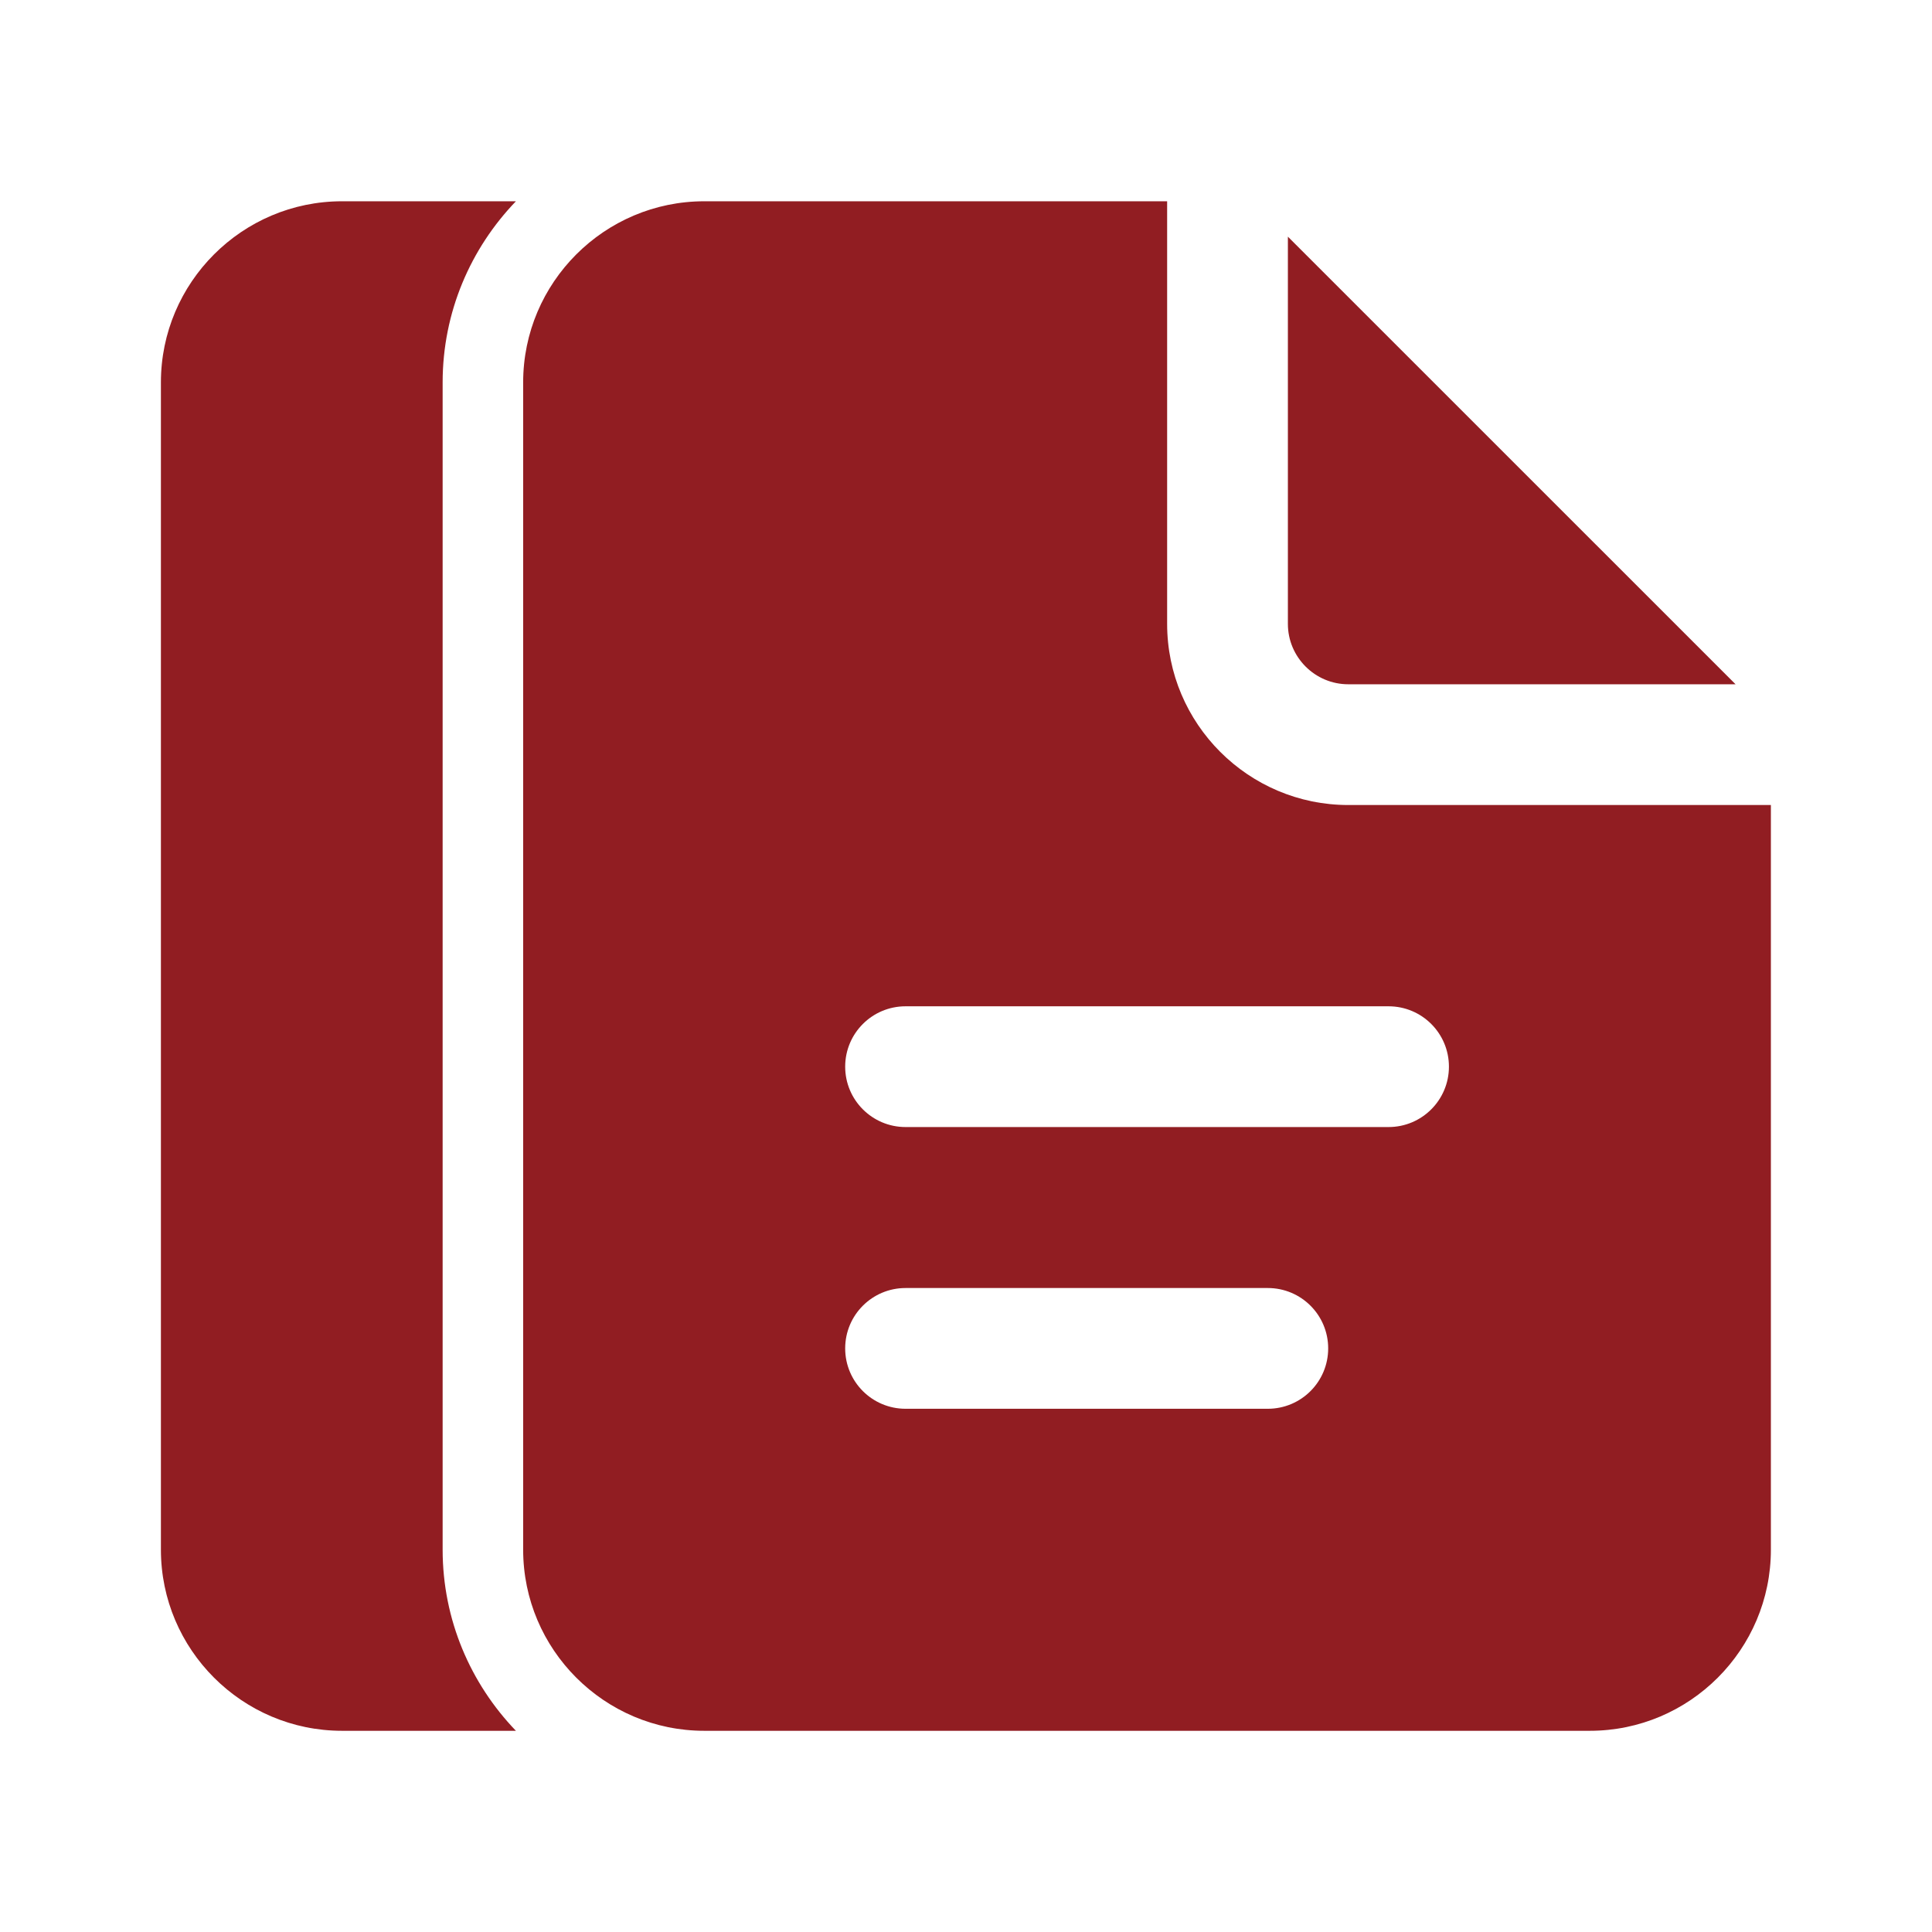 <svg width="28" height="28" viewBox="0 0 28 28" fill="none" xmlns="http://www.w3.org/2000/svg">
<g id="Documents 2">
<path id="Vector" d="M4.957 2.917C3.51 2.917 2.332 4.095 2.332 5.542V22.459C2.332 23.906 3.51 25.084 4.957 25.084H7.477C6.821 24.402 6.415 23.477 6.415 22.459V5.542C6.415 4.523 6.821 3.599 7.477 2.917H4.957ZM10.207 2.917C8.76 2.917 7.582 4.095 7.582 5.542V22.459C7.582 23.906 8.76 25.084 10.207 25.084H23.04C24.488 25.084 25.665 23.906 25.665 22.459V11.667H19.54C18.093 11.667 16.915 10.489 16.915 9.042V2.917H10.207ZM18.665 3.43V9.042C18.665 9.524 19.058 9.917 19.54 9.917H25.153L18.665 3.43ZM13.124 14.584H20.124C20.607 14.584 20.999 14.975 20.999 15.459C20.999 15.942 20.607 16.334 20.124 16.334H13.124C12.641 16.334 12.249 15.942 12.249 15.459C12.249 14.975 12.641 14.584 13.124 14.584ZM13.124 18.667H18.374C18.857 18.667 19.249 19.058 19.249 19.542C19.249 20.026 18.857 20.417 18.374 20.417H13.124C12.641 20.417 12.249 20.026 12.249 19.542C12.249 19.058 12.641 18.667 13.124 18.667Z" fill="#911D22"/>
</g>
</svg>
